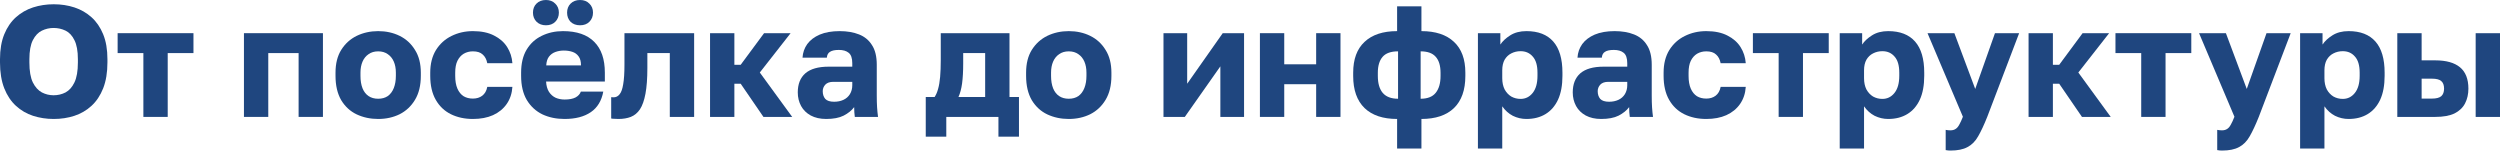 <?xml version="1.0" encoding="UTF-8"?> <svg xmlns="http://www.w3.org/2000/svg" viewBox="0 0 474.719 28.59" fill="none"><path d="M10.2 22.59C8.82 22.59 7.51 22.39 6.27 21.99C5.05 21.59 3.97 20.96 3.03 20.1C2.09 19.24 1.35 18.13 0.81 16.77C0.27 15.39 0 13.75 0 11.85V11.25C0 9.41 0.27 7.83 0.81 6.51C1.35 5.19 2.09 4.11 3.03 3.27C3.97 2.43 5.05 1.81 6.27 1.41C7.51 1.01 8.82 0.81 10.2 0.81C11.6 0.81 12.91 1.01 14.13 1.41C15.35 1.81 16.43 2.43 17.37 3.27C18.31 4.11 19.05 5.19 19.59 6.51C20.13 7.83 20.4 9.41 20.4 11.25V11.85C20.4 13.75 20.13 15.39 19.59 16.77C19.05 18.13 18.31 19.24 17.37 20.1C16.43 20.96 15.35 21.59 14.13 21.99C12.91 22.39 11.6 22.59 10.2 22.59ZM10.17 18.09C10.99 18.09 11.75 17.91 12.45 17.55C13.15 17.17 13.71 16.54 14.13 15.66C14.57 14.76 14.79 13.49 14.79 11.85V11.25C14.79 9.69 14.57 8.48 14.13 7.62C13.71 6.76 13.15 6.16 12.45 5.82C11.75 5.48 10.99 5.31 10.17 5.31C9.39 5.31 8.65 5.48 7.95 5.82C7.25 6.16 6.68 6.76 6.24 7.62C5.8 8.48 5.58 9.69 5.58 11.25V11.85C5.58 13.49 5.8 14.76 6.24 15.66C6.68 16.54 7.25 17.17 7.95 17.55C8.65 17.91 9.39 18.09 10.17 18.09Z" fill="#1F467F"></path><path d="M27.226 22.2V10.08H22.336V6.3H36.736V10.08H31.846V22.2H27.226Z" fill="#1F467F"></path><path d="M46.322 22.2V6.3H61.322V22.2H56.702V10.08H50.942V22.2H46.322Z" fill="#1F467F"></path><path d="M71.81 22.59C70.33 22.59 68.97 22.3 67.73 21.72C66.51 21.14 65.53 20.24 64.79 19.02C64.07 17.78 63.71 16.24 63.71 14.4V13.8C63.71 12.08 64.07 10.64 64.79 9.48C65.53 8.3 66.51 7.41 67.73 6.81C68.97 6.21 70.33 5.91 71.81 5.91C73.31 5.91 74.67 6.21 75.89 6.81C77.11 7.41 78.08 8.3 78.8 9.48C79.54 10.64 79.91 12.08 79.91 13.8V14.4C79.91 16.22 79.54 17.74 78.8 18.96C78.08 20.16 77.11 21.07 75.89 21.69C74.67 22.29 73.31 22.59 71.81 22.59ZM71.81 18.75C72.53 18.75 73.14 18.58 73.64 18.24C74.14 17.88 74.52 17.37 74.78 16.71C75.04 16.05 75.17 15.28 75.17 14.4V13.8C75.17 13 75.04 12.3 74.78 11.7C74.52 11.1 74.14 10.63 73.64 10.29C73.14 9.93 72.53 9.75 71.81 9.75C71.09 9.75 70.48 9.93 69.98 10.29C69.48 10.63 69.1 11.1 68.84 11.7C68.58 12.3 68.45 13 68.45 13.8V14.4C68.45 15.32 68.58 16.11 68.84 16.77C69.1 17.41 69.48 17.9 69.98 18.24C70.48 18.58 71.09 18.75 71.81 18.75Z" fill="#1F467F"></path><path d="M89.798 22.59C88.238 22.59 86.849 22.29 85.628 21.69C84.408 21.09 83.449 20.18 82.749 18.96C82.048 17.74 81.698 16.22 81.698 14.4V13.8C81.698 12.12 82.058 10.69 82.779 9.51C83.519 8.33 84.498 7.44 85.718 6.84C86.959 6.22 88.318 5.91 89.798 5.91C91.398 5.91 92.738 6.19 93.818 6.75C94.899 7.29 95.728 8.02 96.308 8.94C96.888 9.86 97.218 10.88 97.298 12H92.528C92.388 11.28 92.098 10.73 91.658 10.35C91.238 9.95 90.619 9.75 89.798 9.75C89.158 9.75 88.578 9.9 88.058 10.2C87.558 10.5 87.159 10.95 86.859 11.55C86.579 12.13 86.439 12.88 86.439 13.8V14.4C86.439 15.38 86.579 16.19 86.859 16.83C87.139 17.47 87.528 17.95 88.028 18.27C88.528 18.57 89.118 18.72 89.798 18.72C90.499 18.72 91.089 18.54 91.568 18.18C92.068 17.8 92.388 17.24 92.528 16.5H97.298C97.218 17.74 96.858 18.82 96.218 19.74C95.578 20.66 94.709 21.37 93.608 21.87C92.528 22.35 91.258 22.59 89.798 22.59Z" fill="#1F467F"></path><path d="M107.204 22.59C105.644 22.59 104.244 22.3 103.004 21.72C101.764 21.12 100.774 20.21 100.034 18.99C99.314 17.77 98.954 16.24 98.954 14.4V13.8C98.954 12.04 99.304 10.58 100.004 9.42C100.704 8.26 101.654 7.39 102.854 6.81C104.074 6.21 105.424 5.91 106.904 5.91C109.524 5.91 111.504 6.59 112.844 7.95C114.184 9.29 114.854 11.24 114.854 13.8V15.48H103.694C103.734 16.26 103.914 16.91 104.234 17.43C104.574 17.95 105.004 18.33 105.524 18.57C106.044 18.79 106.604 18.9 107.204 18.9C108.084 18.9 108.774 18.77 109.274 18.51C109.794 18.23 110.134 17.86 110.294 17.4H114.554C114.234 19.14 113.444 20.44 112.184 21.3C110.924 22.16 109.264 22.59 107.204 22.59ZM107.054 9.6C106.494 9.6 105.964 9.69 105.464 9.87C104.964 10.05 104.554 10.35 104.234 10.77C103.934 11.17 103.764 11.72 103.724 12.42H110.324C110.324 11.68 110.174 11.11 109.874 10.71C109.574 10.29 109.174 10 108.674 9.84C108.194 9.68 107.654 9.6 107.054 9.6ZM103.664 4.8C102.944 4.8 102.354 4.58 101.894 4.14C101.434 3.68 101.204 3.1 101.204 2.4C101.204 1.7 101.424 1.13 101.864 0.69C102.324 0.23 102.924 0 103.664 0C104.404 0 104.994 0.23 105.434 0.69C105.894 1.13 106.124 1.7 106.124 2.4C106.124 3.1 105.894 3.68 105.434 4.14C104.994 4.58 104.404 4.8 103.664 4.8ZM110.144 4.8C109.404 4.8 108.804 4.58 108.344 4.14C107.904 3.68 107.684 3.1 107.684 2.4C107.684 1.7 107.904 1.13 108.344 0.69C108.804 0.23 109.404 0 110.144 0C110.884 0 111.474 0.23 111.914 0.69C112.374 1.13 112.604 1.7 112.604 2.4C112.604 3.1 112.374 3.68 111.914 4.14C111.474 4.58 110.884 4.8 110.144 4.8Z" fill="#1F467F"></path><path d="M117.437 22.59C117.257 22.59 117.017 22.58 116.717 22.56C116.437 22.56 116.217 22.54 116.057 22.5V18.45C116.117 18.47 116.267 18.48 116.507 18.48C116.967 18.48 117.347 18.29 117.647 17.91C117.967 17.53 118.197 16.89 118.337 15.99C118.497 15.09 118.577 13.86 118.577 12.3V6.3H131.807V22.2H127.187V10.08H122.927V12.9C122.927 14.88 122.807 16.51 122.567 17.79C122.327 19.07 121.977 20.06 121.517 20.76C121.057 21.44 120.477 21.92 119.777 22.2C119.097 22.46 118.317 22.59 117.437 22.59Z" fill="#1F467F"></path><path d="M134.828 22.2V6.3H139.448V12.3H140.648L145.088 6.3H150.128L144.278 13.77L150.428 22.2H144.968L140.648 15.9H139.448V22.2H134.828Z" fill="#1F467F"></path><path d="M156.887 22.59C155.747 22.59 154.767 22.37 153.947 21.93C153.147 21.49 152.537 20.89 152.117 20.13C151.697 19.35 151.487 18.49 151.487 17.55C151.487 15.97 151.967 14.76 152.927 13.92C153.907 13.08 155.377 12.66 157.337 12.66H161.837V12C161.837 11.04 161.607 10.38 161.147 10.02C160.707 9.66 160.087 9.48 159.287 9.48C158.527 9.48 157.967 9.6 157.607 9.84C157.247 10.06 157.047 10.43 157.007 10.95H152.387C152.447 9.99 152.747 9.13 153.287 8.37C153.847 7.61 154.637 7.01 155.657 6.57C156.697 6.13 157.957 5.91 159.437 5.91C160.837 5.91 162.067 6.12 163.127 6.54C164.187 6.96 165.007 7.64 165.587 8.58C166.187 9.5 166.487 10.74 166.487 12.3V18.15C166.487 18.99 166.507 19.73 166.547 20.37C166.587 20.99 166.647 21.6 166.727 22.2H162.317C162.297 21.86 162.267 21.56 162.227 21.3C162.207 21.04 162.197 20.72 162.197 20.34C161.717 20.98 161.047 21.52 160.187 21.96C159.347 22.38 158.247 22.59 156.887 22.59ZM158.387 19.32C159.047 19.32 159.637 19.2 160.157 18.96C160.677 18.72 161.087 18.36 161.387 17.88C161.687 17.38 161.837 16.82 161.837 16.2V15.54H158.237C157.557 15.54 157.047 15.72 156.707 16.08C156.387 16.44 156.227 16.85 156.227 17.31C156.227 17.91 156.387 18.4 156.707 18.78C157.047 19.14 157.607 19.32 158.387 19.32Z" fill="#1F467F"></path><path d="M175.789 25.95V18.42H177.47C177.75 18 177.97 17.49 178.13 16.89C178.31 16.27 178.44 15.51 178.519 14.61C178.599 13.69 178.639 12.62 178.639 11.4V6.3H191.689V18.42H193.49V25.95H189.59V22.2H179.689V25.95H175.789ZM182 18.42H187.069V10.08H182.899V12C182.899 13.52 182.829 14.8 182.689 15.84C182.549 16.86 182.319 17.72 182 18.42Z" fill="#1F467F"></path><path d="M202.943 22.59C201.463 22.59 200.103 22.3 198.863 21.72C197.643 21.14 196.663 20.24 195.923 19.02C195.203 17.78 194.843 16.24 194.843 14.4V13.8C194.843 12.08 195.203 10.64 195.923 9.48C196.663 8.3 197.643 7.41 198.863 6.81C200.103 6.21 201.463 5.91 202.943 5.91C204.443 5.91 205.803 6.21 207.023 6.81C208.243 7.41 209.213 8.3 209.933 9.48C210.673 10.64 211.043 12.08 211.043 13.8V14.4C211.043 16.22 210.673 17.74 209.933 18.96C209.213 20.16 208.243 21.07 207.023 21.69C205.803 22.29 204.443 22.59 202.943 22.59ZM202.943 18.75C203.663 18.75 204.273 18.58 204.773 18.24C205.273 17.88 205.653 17.37 205.913 16.71C206.173 16.05 206.303 15.28 206.303 14.4V13.8C206.303 13 206.173 12.3 205.913 11.7C205.653 11.1 205.273 10.63 204.773 10.29C204.273 9.93 203.663 9.75 202.943 9.75C202.223 9.75 201.613 9.93 201.113 10.29C200.613 10.63 200.233 11.1 199.973 11.7C199.713 12.3 199.583 13 199.583 13.8V14.4C199.583 15.32 199.713 16.11 199.973 16.77C200.233 17.41 200.613 17.9 201.113 18.24C201.613 18.58 202.223 18.75 202.943 18.75Z" fill="#1F467F"></path><path d="M220.931 22.2V6.3H225.431V15.9L232.181 6.3H236.231V22.2H231.731V12.6L224.981 22.2H220.931Z" fill="#1F467F"></path><path d="M239.242 22.2V6.3H243.862V12.21H249.922V6.3H254.541V22.2H249.922V15.99H243.862V22.2H239.242Z" fill="#1F467F"></path><path d="M265.293 28.2V22.59C262.613 22.59 260.553 21.9 259.113 20.52C257.673 19.12 256.953 17.09 256.953 14.43V13.8C256.953 11.24 257.673 9.29 259.113 7.95C260.553 6.59 262.613 5.91 265.293 5.91V1.2H269.912V5.91C272.592 5.91 274.652 6.59 276.092 7.95C277.532 9.29 278.252 11.24 278.252 13.8V14.43C278.252 17.09 277.532 19.12 276.092 20.52C274.652 21.9 272.592 22.59 269.912 22.59V28.2H265.293ZM273.542 14.43V13.83C273.542 12.47 273.232 11.45 272.612 10.77C272.012 10.09 271.062 9.75 269.762 9.75V18.75C271.062 18.75 272.012 18.38 272.612 17.64C273.232 16.88 273.542 15.81 273.542 14.43ZM261.633 13.8V14.43C261.633 15.83 261.943 16.9 262.563 17.64C263.203 18.38 264.173 18.75 265.473 18.75V9.75C264.113 9.75 263.133 10.1 262.533 10.8C261.933 11.5 261.633 12.5 261.633 13.8Z" fill="#1F467F"></path><path d="M280.639 28.2V6.3H284.899V8.46C285.319 7.82 285.939 7.24 286.759 6.72C287.599 6.18 288.629 5.91 289.848 5.91C292.088 5.91 293.788 6.57 294.948 7.89C296.108 9.21 296.688 11.18 296.688 13.8V14.4C296.688 16.2 296.408 17.71 295.848 18.93C295.288 20.13 294.498 21.04 293.478 21.66C292.458 22.28 291.248 22.59 289.848 22.59C288.948 22.59 288.089 22.39 287.269 21.99C286.469 21.57 285.799 20.97 285.259 20.19V28.2H280.639ZM288.738 18.78C289.658 18.78 290.418 18.41 291.018 17.67C291.638 16.91 291.948 15.82 291.948 14.4V13.8C291.948 12.42 291.648 11.4 291.048 10.74C290.468 10.06 289.698 9.72 288.738 9.72C288.099 9.72 287.509 9.86 286.969 10.14C286.449 10.4 286.029 10.8 285.709 11.34C285.409 11.88 285.259 12.55 285.259 13.35V14.85C285.259 15.67 285.409 16.38 285.709 16.98C286.029 17.56 286.449 18.01 286.969 18.33C287.509 18.63 288.099 18.78 288.738 18.78Z" fill="#1F467F"></path><path d="M304.045 22.59C302.905 22.59 301.925 22.37 301.105 21.93C300.305 21.49 299.695 20.89 299.275 20.13C298.855 19.35 298.645 18.49 298.645 17.55C298.645 15.97 299.125 14.76 300.085 13.92C301.065 13.08 302.535 12.66 304.495 12.66H308.995V12C308.995 11.04 308.765 10.38 308.305 10.02C307.865 9.66 307.245 9.48 306.445 9.48C305.685 9.48 305.125 9.6 304.765 9.84C304.405 10.06 304.205 10.43 304.165 10.95H299.545C299.605 9.99 299.905 9.13 300.445 8.37C301.005 7.61 301.795 7.01 302.815 6.57C303.855 6.13 305.115 5.91 306.595 5.91C307.995 5.91 309.225 6.12 310.285 6.54C311.345 6.96 312.164 7.64 312.744 8.58C313.344 9.5 313.644 10.74 313.644 12.3V18.15C313.644 18.99 313.664 19.73 313.704 20.37C313.744 20.99 313.804 21.6 313.884 22.2H309.475C309.455 21.86 309.425 21.56 309.385 21.3C309.365 21.04 309.355 20.72 309.355 20.34C308.875 20.98 308.205 21.52 307.345 21.96C306.505 22.38 305.405 22.59 304.045 22.59ZM305.545 19.32C306.205 19.32 306.795 19.2 307.315 18.96C307.835 18.72 308.245 18.36 308.545 17.88C308.845 17.38 308.995 16.82 308.995 16.2V15.54H305.395C304.715 15.54 304.205 15.72 303.865 16.08C303.545 16.44 303.385 16.85 303.385 17.31C303.385 17.91 303.545 18.4 303.865 18.78C304.205 19.14 304.765 19.32 305.545 19.32Z" fill="#1F467F"></path><path d="M323.999 22.59C322.439 22.59 321.049 22.29 319.826 21.69C318.607 21.09 317.647 20.18 316.947 18.96C316.247 17.74 315.897 16.22 315.897 14.4V13.8C315.897 12.12 316.257 10.69 316.977 9.51C317.717 8.33 318.697 7.44 319.916 6.84C321.159 6.22 322.519 5.91 323.999 5.91C325.599 5.91 326.938 6.19 328.018 6.75C329.098 7.29 329.928 8.02 330.508 8.94C331.088 9.86 331.418 10.88 331.498 12H326.728C326.589 11.28 326.299 10.73 325.859 10.35C325.439 9.95 324.819 9.75 323.999 9.75C323.359 9.75 322.779 9.9 322.259 10.2C321.759 10.5 321.359 10.95 321.059 11.55C320.779 12.13 320.639 12.88 320.639 13.8V14.4C320.639 15.38 320.779 16.19 321.059 16.83C321.339 17.47 321.729 17.95 322.229 18.27C322.729 18.57 323.319 18.72 323.999 18.72C324.699 18.72 325.289 18.54 325.769 18.18C326.269 17.8 326.589 17.24 326.728 16.5H331.498C331.418 17.74 331.058 18.82 330.418 19.74C329.778 20.66 328.908 21.37 327.808 21.87C326.728 22.35 325.459 22.59 323.999 22.59Z" fill="#1F467F"></path><path d="M337.743 22.2V10.08H332.853V6.3H347.255V10.08H342.362V22.2H337.743Z" fill="#1F467F"></path><path d="M349.34 28.2V6.3H353.599V8.46C354.019 7.82 354.639 7.24 355.459 6.72C356.299 6.18 357.329 5.91 358.549 5.91C360.789 5.91 362.489 6.57 363.649 7.89C364.808 9.21 365.388 11.18 365.388 13.8V14.4C365.388 16.2 365.108 17.71 364.549 18.93C363.989 20.13 363.199 21.04 362.179 21.66C361.159 22.28 359.949 22.59 358.549 22.59C357.649 22.59 356.789 22.39 355.969 21.99C355.169 21.57 354.499 20.97 353.959 20.19V28.2H349.34ZM357.439 18.78C358.359 18.78 359.119 18.41 359.719 17.67C360.339 16.91 360.649 15.82 360.649 14.4V13.8C360.649 12.42 360.349 11.4 359.749 10.74C359.169 10.06 358.399 9.72 357.439 9.72C356.799 9.72 356.209 9.86 355.669 10.14C355.149 10.4 354.729 10.8 354.409 11.34C354.109 11.88 353.959 12.55 353.959 13.35V14.85C353.959 15.67 354.109 16.38 354.409 16.98C354.729 17.56 355.149 18.01 355.669 18.33C356.209 18.63 356.799 18.78 357.439 18.78Z" fill="#1F467F"></path><path d="M370.361 28.59C370.061 28.59 369.761 28.56 369.461 28.5V24.66C369.761 24.72 370.061 24.75 370.361 24.75C370.761 24.75 371.091 24.66 371.351 24.48C371.611 24.32 371.841 24.05 372.041 23.67C372.26 23.29 372.49 22.79 372.73 22.17L366.011 6.3H371.111L375.07 16.89L378.82 6.3H383.41L377.35 22.2C376.75 23.7 376.18 24.92 375.64 25.86C375.1 26.82 374.42 27.51 373.6 27.93C372.8 28.37 371.721 28.59 370.361 28.59Z" fill="#1F467F"></path><path d="M385.2 22.2V6.3H389.819V12.3H391.019L395.459 6.3H400.499L394.649 13.77L400.799 22.2H395.339L391.019 15.9H389.819V22.2H385.2Z" fill="#1F467F"></path><path d="M406.591 22.2V10.08H401.701V6.3H416.1V10.08H411.21V22.2H406.591Z" fill="#1F467F"></path><path d="M421.922 28.59C421.622 28.59 421.322 28.56 421.022 28.5V24.66C421.322 24.72 421.622 24.75 421.922 24.75C422.322 24.75 422.652 24.66 422.912 24.48C423.172 24.32 423.402 24.05 423.602 23.67C423.822 23.29 424.052 22.79 424.292 22.17L417.573 6.3H422.672L426.632 16.89L430.384 6.3H434.974L428.914 22.2C428.312 23.7 427.742 24.92 427.202 25.86C426.662 26.82 425.982 27.51 425.162 27.93C424.362 28.37 423.282 28.59 421.922 28.59Z" fill="#1F467F"></path><path d="M436.761 28.2V6.3H441.021V8.46C441.441 7.82 442.061 7.24 442.881 6.72C443.721 6.18 444.751 5.91 445.971 5.91C448.21 5.91 449.91 6.57 451.07 7.89C452.23 9.21 452.81 11.18 452.81 13.8V14.4C452.81 16.2 452.53 17.71 451.97 18.93C451.41 20.13 450.62 21.04 449.6 21.66C448.58 22.28 447.371 22.59 445.971 22.59C445.071 22.59 444.211 22.39 443.391 21.99C442.591 21.57 441.921 20.97 441.381 20.19V28.2H436.761ZM444.861 18.78C445.781 18.78 446.541 18.41 447.141 17.67C447.761 16.91 448.071 15.82 448.071 14.4V13.8C448.071 12.42 447.771 11.4 447.171 10.74C446.591 10.06 445.821 9.72 444.861 9.72C444.221 9.72 443.631 9.86 443.091 10.14C442.571 10.4 442.151 10.8 441.831 11.34C441.531 11.88 441.381 12.55 441.381 13.35V14.85C441.381 15.67 441.531 16.38 441.831 16.98C442.151 17.56 442.571 18.01 443.091 18.33C443.631 18.63 444.221 18.78 444.861 18.78Z" fill="#1F467F"></path><path d="M455.218 22.2V6.3H459.837V11.46H462.42C464.499 11.46 466.069 11.9 467.129 12.78C468.189 13.66 468.719 15.01 468.719 16.83C468.719 17.87 468.509 18.8 468.089 19.62C467.669 20.44 466.999 21.08 466.079 21.54C465.159 21.98 463.939 22.2 462.42 22.2H455.218ZM459.837 18.72H461.82C462.62 18.72 463.2 18.57 463.559 18.27C463.919 17.95 464.099 17.47 464.099 16.83C464.099 16.17 463.919 15.69 463.559 15.39C463.22 15.09 462.64 14.94 461.82 14.94H459.837V18.72ZM470.099 22.2V6.3H474.719V22.2H470.099Z" fill="#1F467F"></path></svg> 